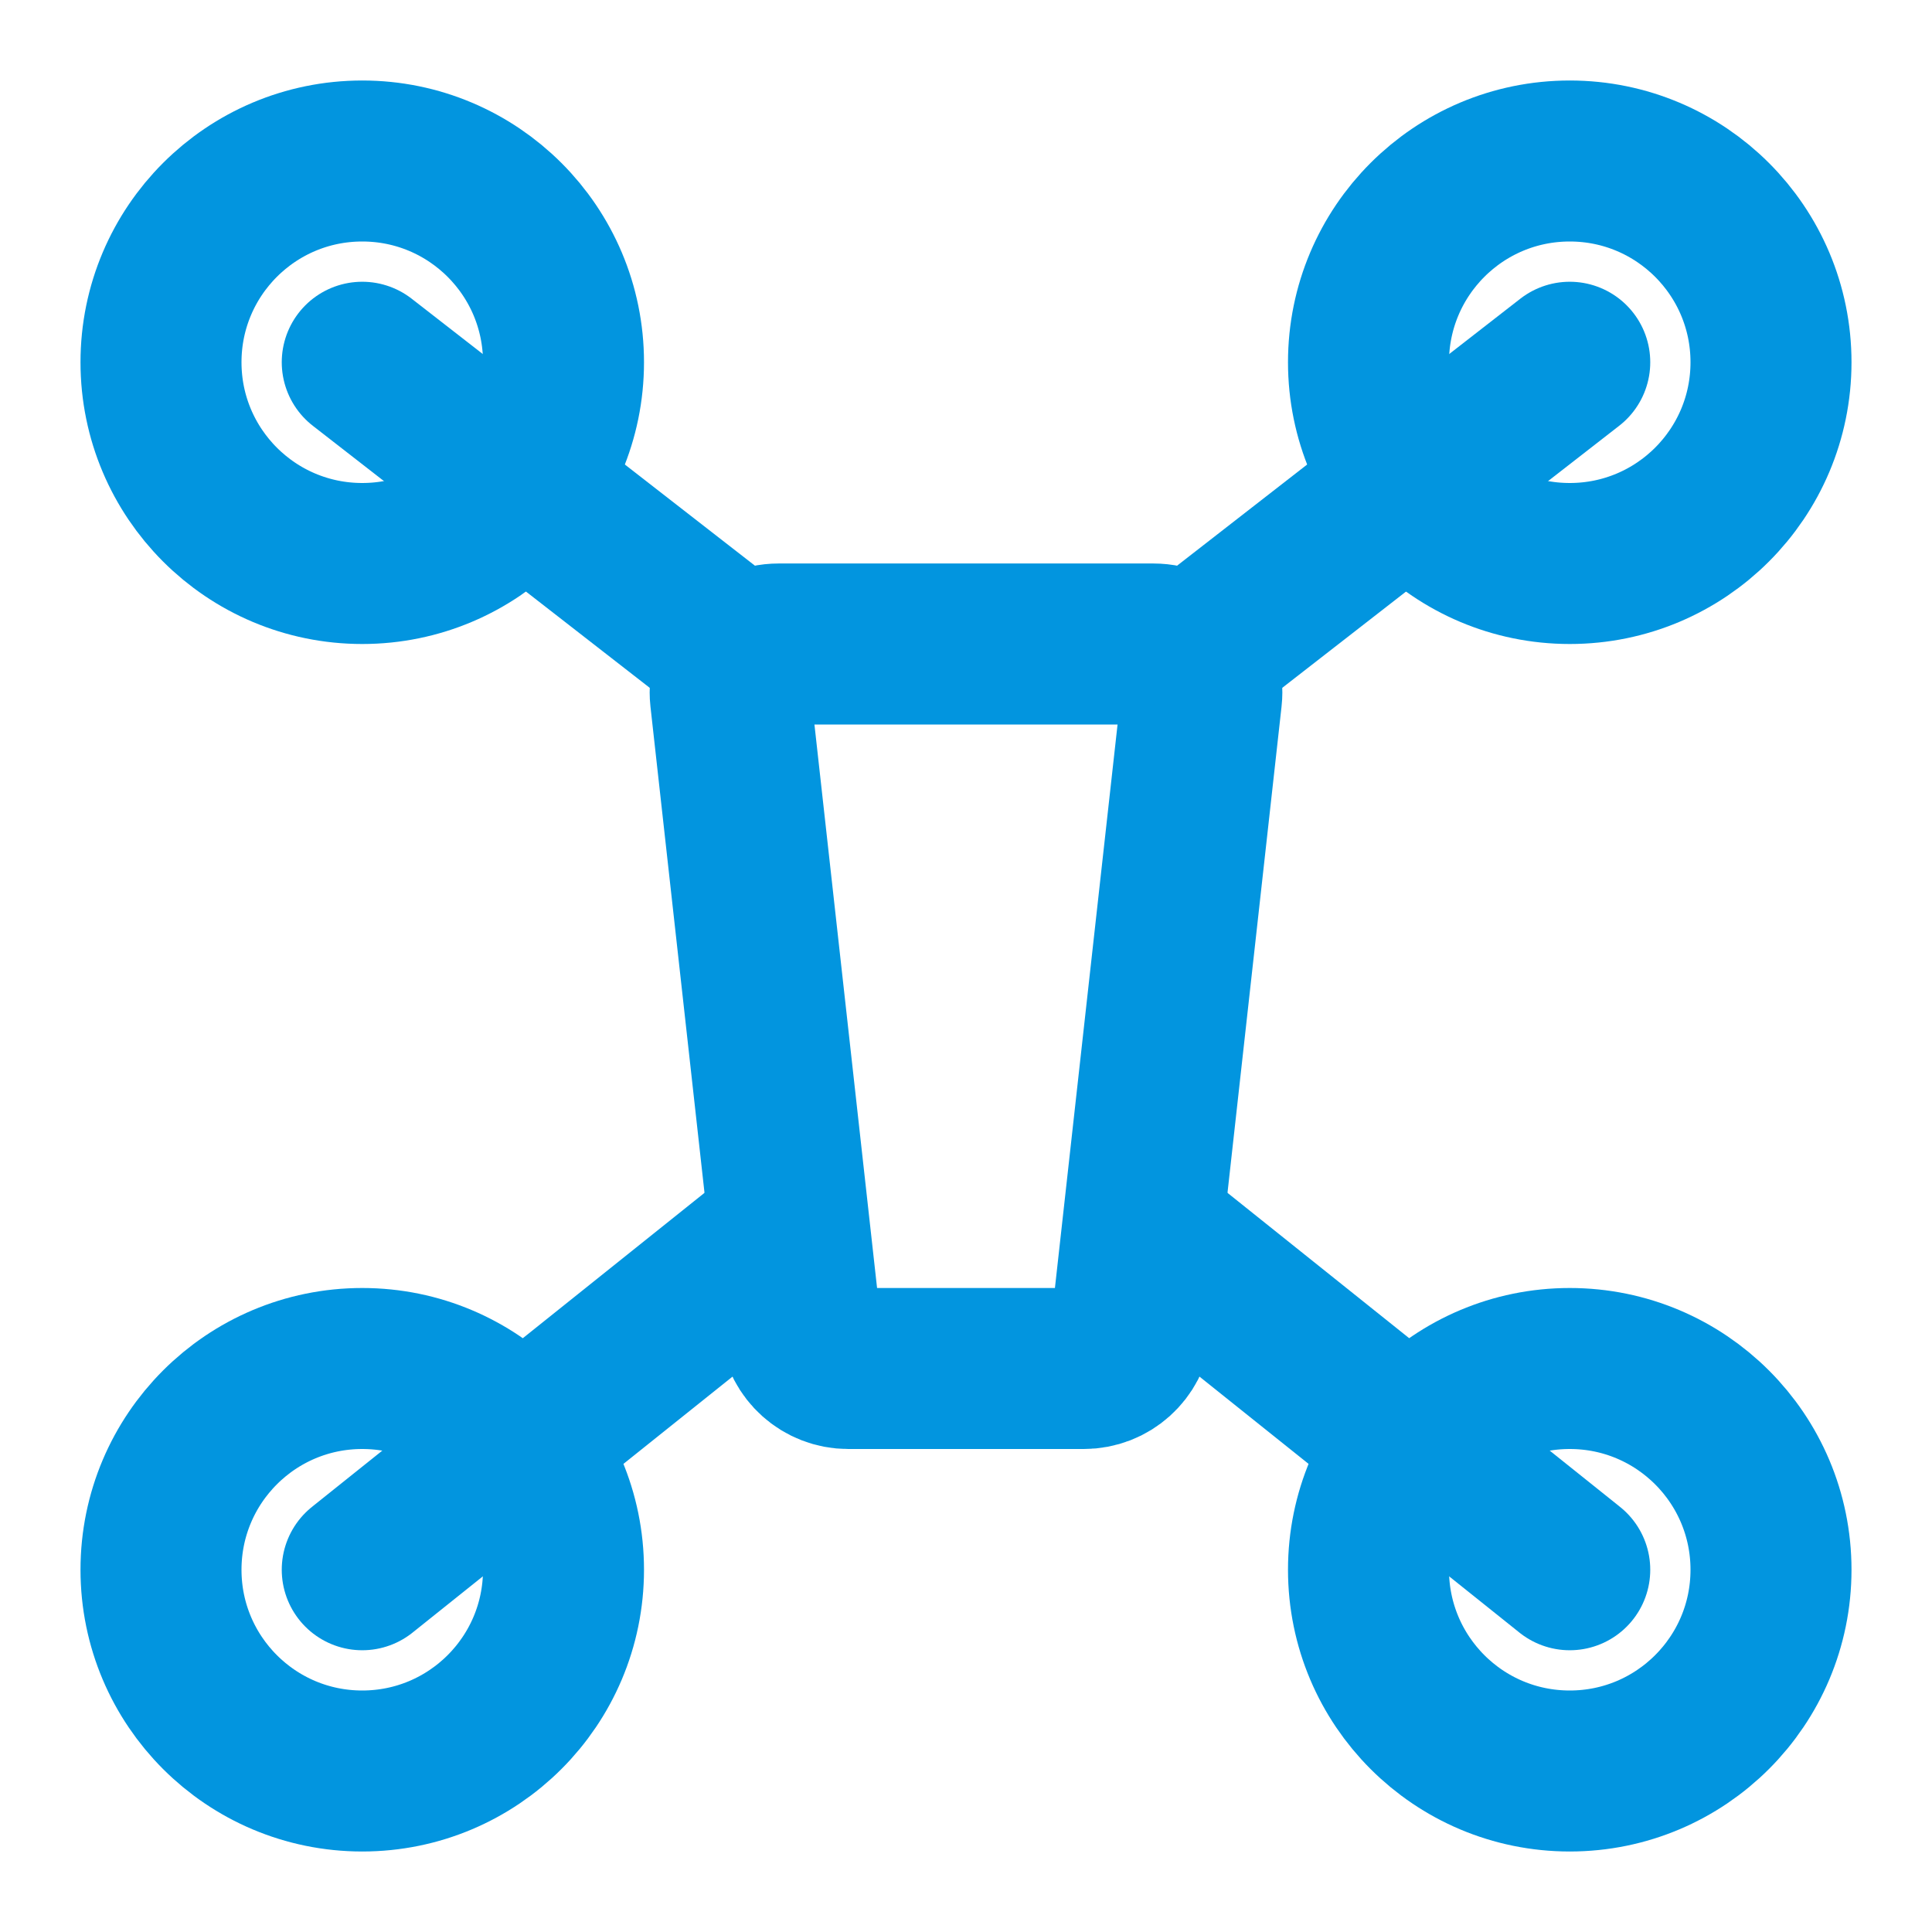 <svg xmlns="http://www.w3.org/2000/svg" fill="none" viewBox="0 0 24 24" height="24" width="24">
<path stroke-linecap="round" stroke-width="2" stroke="#0295DF" d="M13.463 17H10.537C10.231 17 9.974 16.77 9.941 16.466L9.074 8.666C9.035 8.311 9.313 8 9.67 8H14.33C14.687 8 14.966 8.311 14.926 8.666L14.059 16.466C14.025 16.77 13.769 17 13.463 17Z"></path>
<path stroke-linejoin="round" stroke-linecap="round" stroke-miterlimit="1.5" stroke-width="2" stroke="#0295DF" d="M4.5 7C5.881 7 7 5.881 7 4.5C7 3.119 5.881 2 4.5 2C3.119 2 2 3.119 2 4.5C2 5.881 3.119 7 4.5 7Z"></path>
<path stroke-linejoin="round" stroke-linecap="round" stroke-width="2" stroke="#0295DF" d="M4.5 4.5L9 8"></path>
<path stroke-linejoin="round" stroke-linecap="round" stroke-width="2" stroke="#0295DF" d="M4.5 19.5L9.5 15.5"></path>
<path stroke-linejoin="round" stroke-linecap="round" stroke-width="2" stroke="#0295DF" d="M19.5 4.5L15 8"></path>
<path stroke-linejoin="round" stroke-linecap="round" stroke-width="2" stroke="#0295DF" d="M19.5 19.5L14.5 15.5"></path>
<path stroke-linejoin="round" stroke-linecap="round" stroke-miterlimit="1.5" stroke-width="2" stroke="#0295DF" d="M4.5 22C5.881 22 7 20.881 7 19.5C7 18.119 5.881 17 4.5 17C3.119 17 2 18.119 2 19.5C2 20.881 3.119 22 4.5 22Z"></path>
<path stroke-linejoin="round" stroke-linecap="round" stroke-miterlimit="1.5" stroke-width="2" stroke="#0295DF" d="M19.5 7C20.881 7 22 5.881 22 4.5C22 3.119 20.881 2 19.5 2C18.119 2 17 3.119 17 4.5C17 5.881 18.119 7 19.5 7Z"></path>
<path stroke-linejoin="round" stroke-linecap="round" stroke-miterlimit="1.5" stroke-width="2" stroke="#0295DF" d="M19.5 22C20.881 22 22 20.881 22 19.5C22 18.119 20.881 17 19.5 17C18.119 17 17 18.119 17 19.5C17 20.881 18.119 22 19.5 22Z"></path>
</svg>
